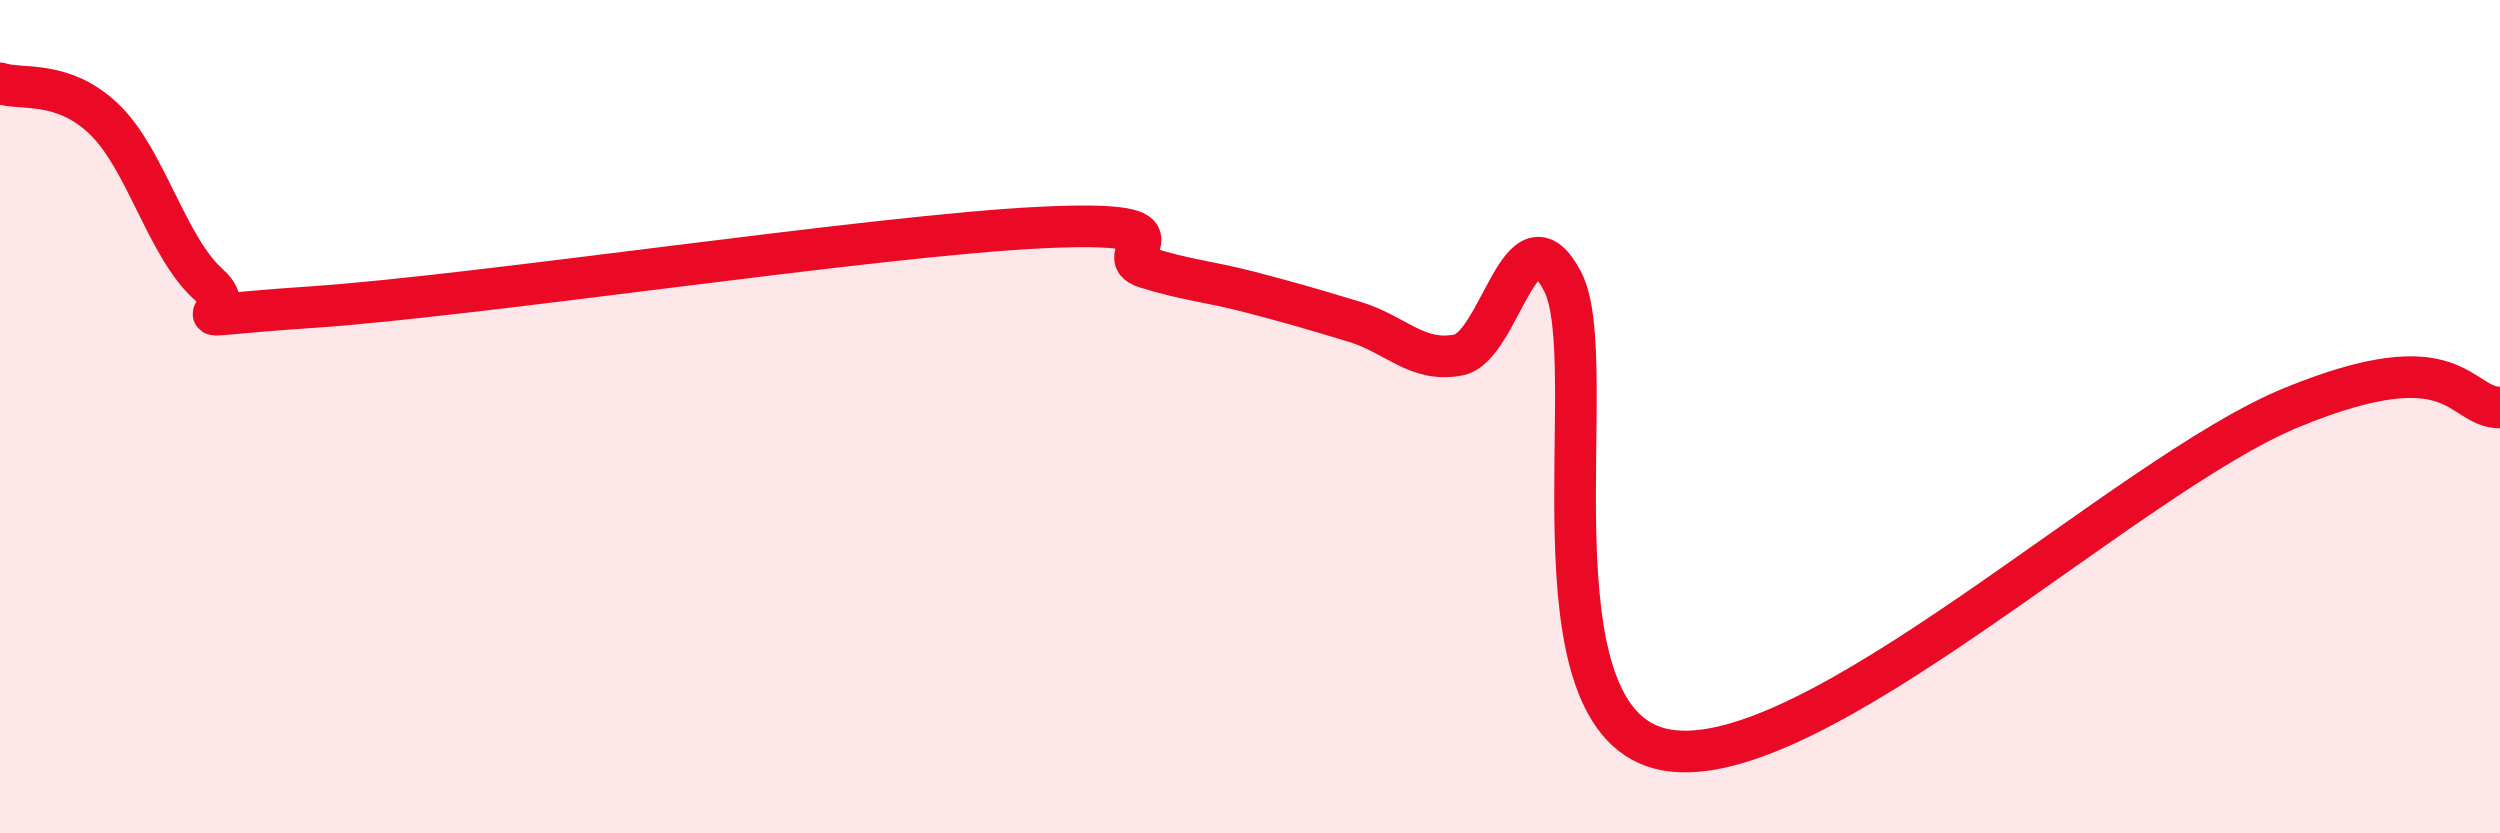 
    <svg width="60" height="20" viewBox="0 0 60 20" xmlns="http://www.w3.org/2000/svg">
      <path
        d="M 0,2 C 0.5,2.17 1.5,1.9 2.5,2.86 C 3.5,3.82 4,5.92 5,6.82 C 6,7.72 3.5,7.64 7.5,7.37 C 11.5,7.1 21,5.65 25,5.46 C 29,5.27 26.5,6.11 27.5,6.42 C 28.5,6.73 29,6.75 30,7.01 C 31,7.27 31.5,7.42 32.5,7.72 C 33.5,8.02 34,8.71 35,8.52 C 36,8.33 36.5,4.85 37.5,6.75 C 38.5,8.65 36.5,17.39 40,18 C 43.5,18.61 51,11.42 55,9.78 C 59,8.14 59,9.78 60,9.78L60 20L0 20Z"
        fill="#EB0A25"
        opacity="0.1"
        stroke-linecap="round"
        stroke-linejoin="round"
      />
      <path
        d="M 0,2 C 0.5,2.17 1.5,1.9 2.5,2.86 C 3.5,3.82 4,5.92 5,6.82 C 6,7.72 3.5,7.64 7.5,7.37 C 11.5,7.1 21,5.65 25,5.46 C 29,5.27 26.5,6.11 27.5,6.42 C 28.5,6.73 29,6.75 30,7.01 C 31,7.27 31.5,7.42 32.5,7.72 C 33.5,8.02 34,8.71 35,8.52 C 36,8.33 36.5,4.85 37.5,6.75 C 38.5,8.65 36.5,17.39 40,18 C 43.5,18.61 51,11.42 55,9.78 C 59,8.14 59,9.78 60,9.78"
        stroke="#EB0A25"
        stroke-width="1"
        fill="none"
        stroke-linecap="round"
        stroke-linejoin="round"
      />
    </svg>
  